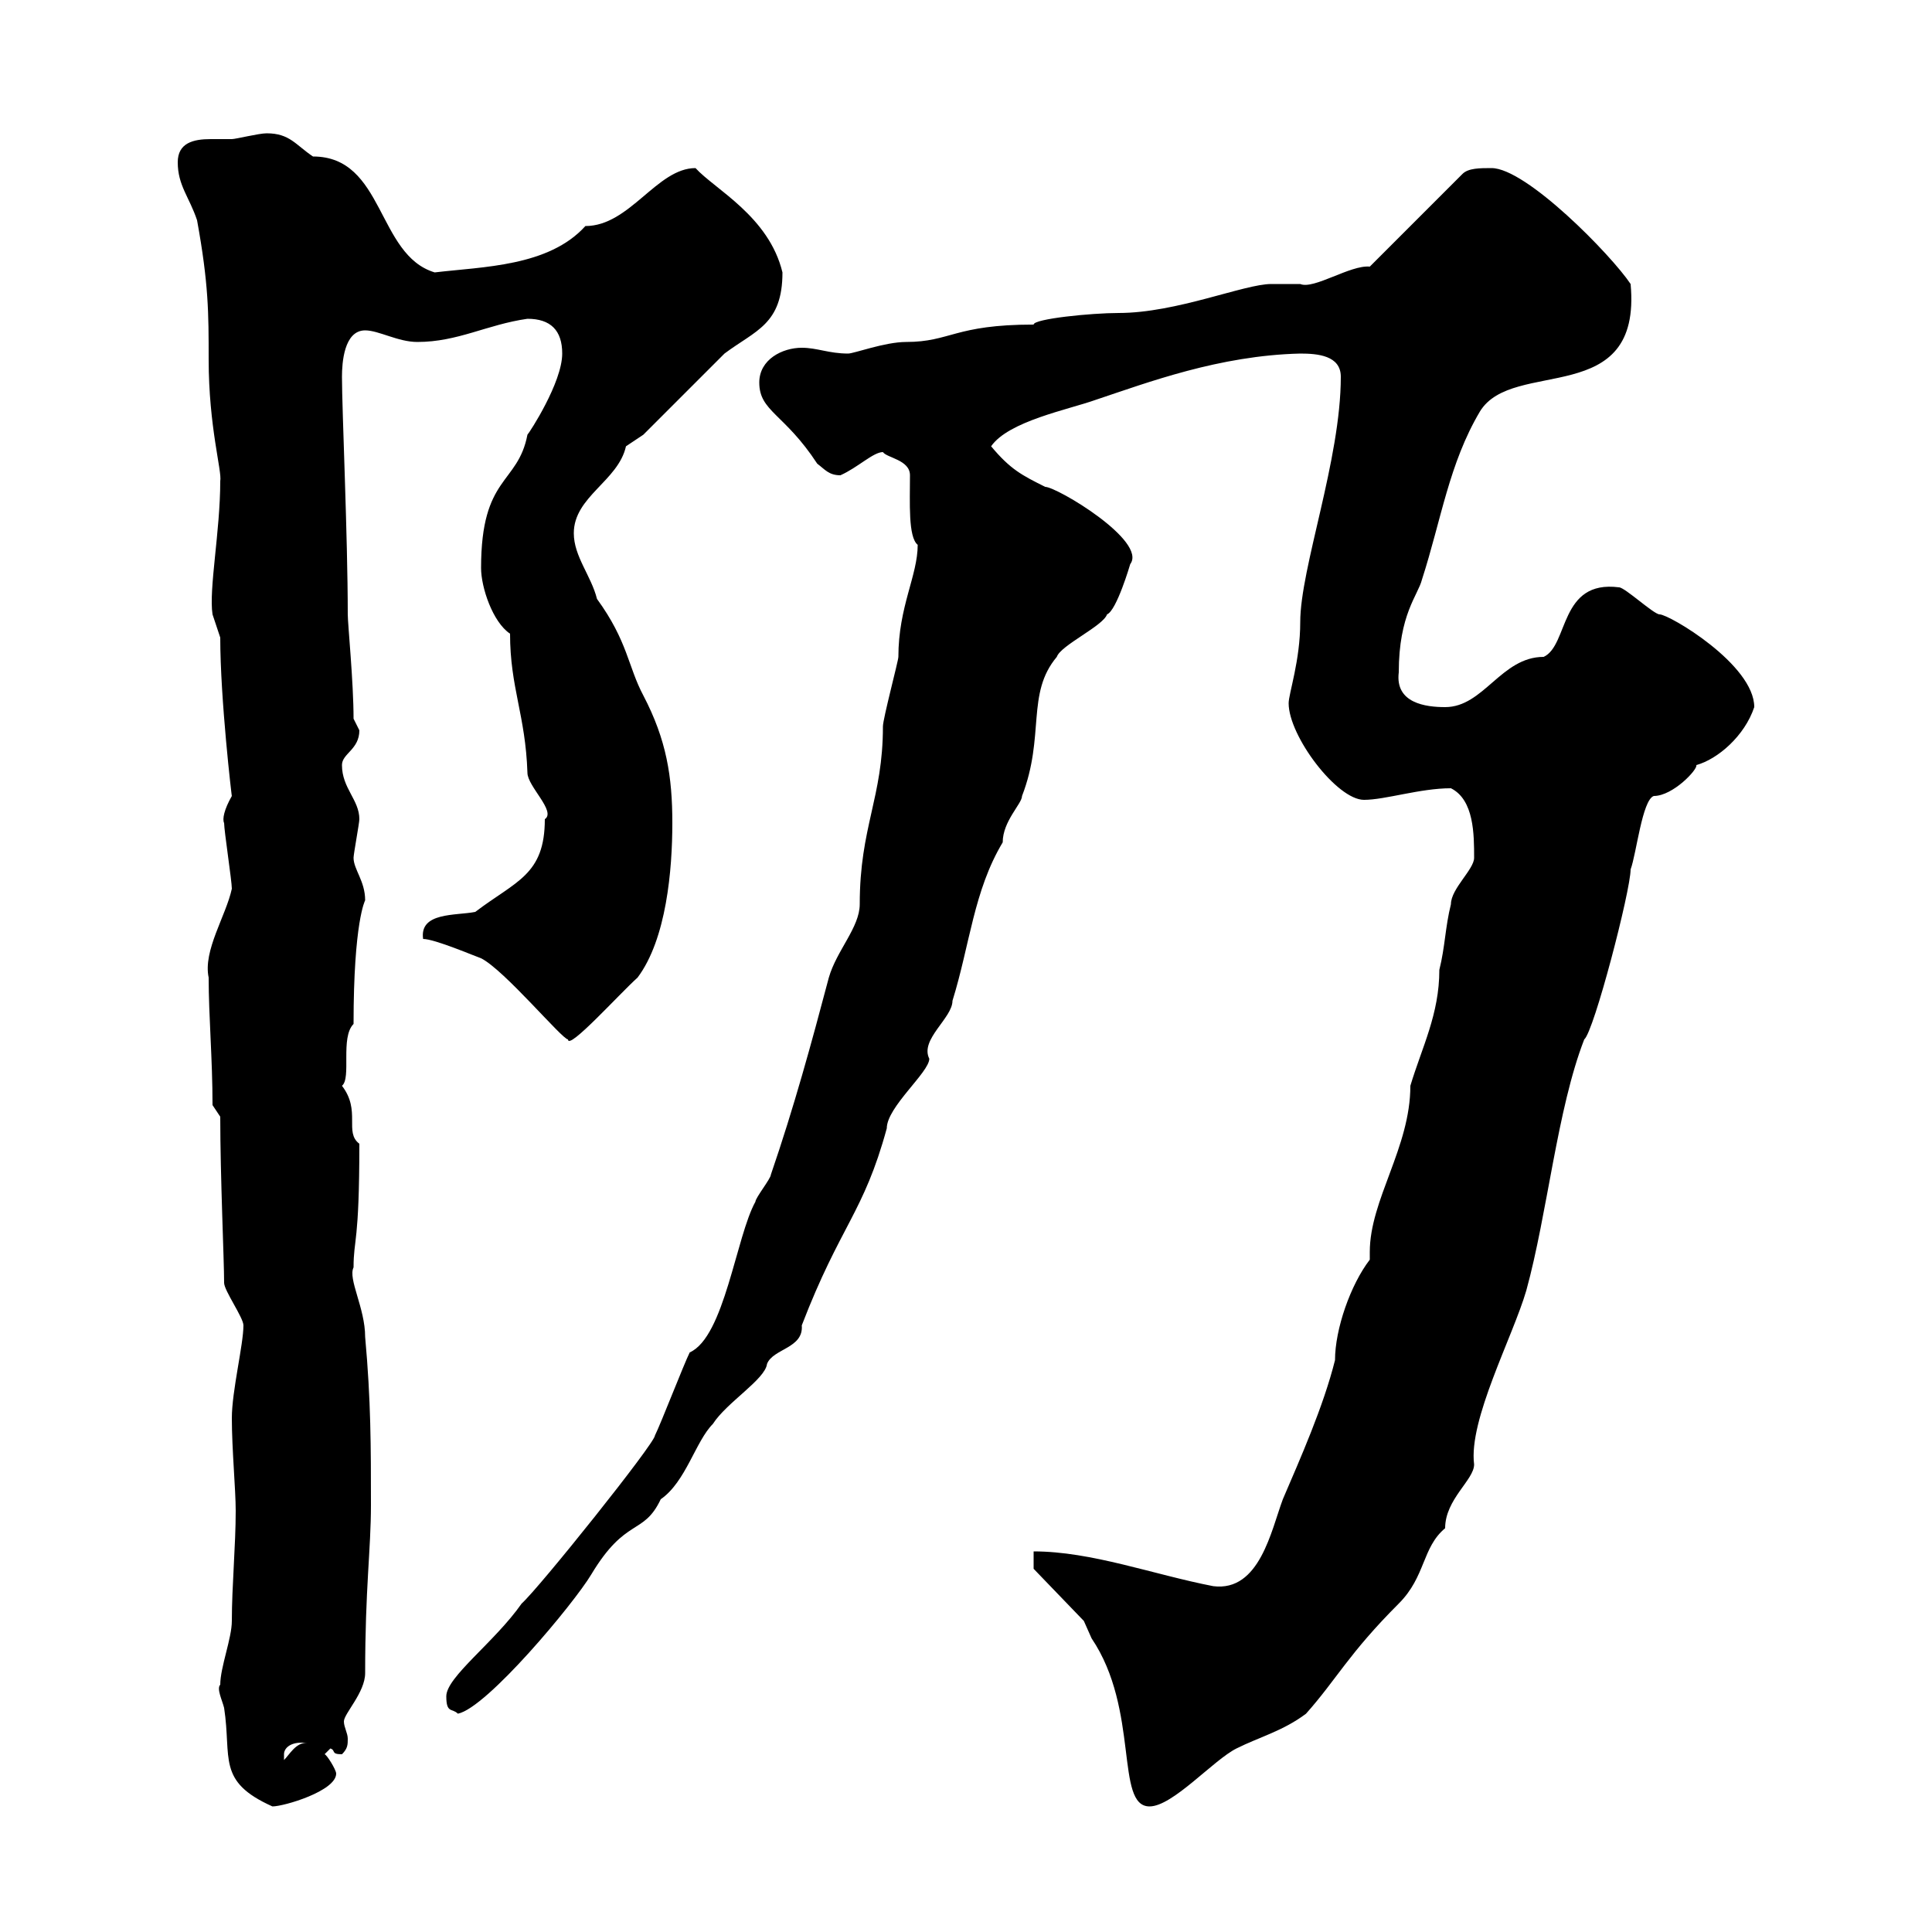 <svg xmlns="http://www.w3.org/2000/svg" xmlns:xlink="http://www.w3.org/1999/xlink" width="300" height="300"><path d="M34.20 261.60C33.60 262.20 34.50 264 34.80 265.20C36 273 33.60 276.60 42.30 280.50C44.10 280.50 52.20 278.10 52.20 275.40C52.20 274.80 50.70 272.40 50.40 272.40L51.30 271.50C52.20 271.80 51.30 272.40 53.10 272.40C54 271.50 54 270.90 54 270C54 269.10 53.40 268.20 53.40 267.30C53.40 266.10 56.70 262.80 56.70 259.80C56.70 246.60 57.60 240.60 57.60 233.70C57.60 224.70 57.60 217.50 56.70 207.60C56.70 203.10 54 198.60 54.90 196.80C54.90 192.30 55.80 193.20 55.80 177.60C53.40 175.80 56.10 172.50 53.10 168.60C54.60 167.40 52.80 161.10 54.90 159C54.90 143.10 56.70 139.80 56.70 139.80C56.70 136.80 54.90 135 54.90 133.20C54.90 132.60 55.80 127.80 55.80 127.20C55.80 124.20 53.10 122.40 53.10 118.80C53.10 117 55.80 116.40 55.80 113.40C55.80 113.40 54.90 111.60 54.90 111.60C54.90 105.90 54 96.90 54 95.40C54 83.40 53.10 63.60 53.10 58.50C53.10 56.40 53.40 51.30 56.70 51.30C58.80 51.30 61.80 53.10 64.80 53.10C71.10 53.10 75.60 50.40 81.90 49.50C85.50 49.50 87.30 51.30 87.30 54.90C87.30 59.40 82.20 67.20 81.90 67.50C80.40 75.30 74.70 73.80 74.70 88.20C74.70 91.20 76.50 96.60 79.20 98.40C79.20 106.80 81.60 111 81.90 120C81.90 122.10 86.40 126 84.60 127.20C84.60 135.90 80.10 136.80 73.80 141.60C70.80 142.20 65.10 141.60 65.70 145.80C67.50 145.80 73.80 148.50 74.70 148.80C78.30 150.60 87.30 161.40 88.20 161.40C88.20 163.20 96.30 154.20 99 151.80C103.50 145.80 104.40 135 104.40 127.80C104.40 120.60 103.50 114.90 99.90 108C97.50 103.50 97.50 99.60 92.70 93C91.80 89.40 89.10 86.40 89.10 82.80C89.10 77.10 96 74.70 97.20 69.30C97.20 69.30 99.90 67.50 99.90 67.50C100.80 66.60 111.60 55.80 112.50 54.90C117.30 51.30 121.50 50.40 121.50 42.30C119.40 33.60 111 29.40 108 26.10C102 26.10 97.80 35.10 90.90 35.10C85.20 41.40 75 41.40 67.50 42.30C58.50 39.60 59.70 24.30 48.60 24.30C45.90 22.50 45 20.70 41.40 20.70C40.20 20.70 36.60 21.60 36 21.60C34.80 21.60 33.60 21.60 32.70 21.60C30 21.60 27.60 22.20 27.60 25.20C27.60 28.80 29.40 30.60 30.60 34.20C32.40 44.10 32.40 48.60 32.40 55.80C32.40 66.30 34.50 73.20 34.20 74.70C34.20 82.50 32.40 91.50 33 95.40C33 95.40 34.20 99 34.20 99C34.20 108.60 36 123.90 36 123.60C34.80 125.70 34.50 127.20 34.80 127.80C34.80 129 36 136.80 36 138C35.10 142.20 31.50 147.60 32.40 151.80C32.40 157.80 33 164.40 33 171.60L34.20 173.40C34.20 182.70 34.80 195.60 34.80 199.20C34.80 200.40 37.80 204.60 37.80 205.80C37.80 208.80 36 216 36 220.20C36 225 36.60 231.30 36.60 234.60C36.60 240 36 246.30 36 251.70C36 254.40 34.20 258.90 34.20 261.60ZM168.30 251.70C168.30 251.70 169.50 254.40 169.50 254.40C177 265.50 173.10 280.50 178.50 280.50C182.10 280.50 188.40 273.30 192 271.50C195.60 269.70 199.20 268.80 202.80 266.10C207.60 260.70 209.40 256.80 217.20 249C221.40 244.80 220.80 240.30 224.40 237.30C224.40 232.80 228.90 229.80 228.90 227.40C228 220.50 234.90 207.60 237 200.40C240.30 188.40 241.80 172.20 246 161.40C247.50 160.20 253.20 138.30 253.20 135C254.10 132.60 255 124.20 256.80 123.60C259.80 123.60 263.70 119.40 263.40 118.80C266.70 117.90 270.90 114.30 272.40 109.80C272.40 103.20 259.20 95.40 257.70 95.40C256.80 95.40 252.30 91.20 251.40 91.20C242.10 90 243.60 100.20 239.70 102C233.10 102 230.40 109.80 224.40 109.80C221.40 109.80 216.60 109.20 217.20 104.40C217.20 95.40 220.20 92.40 220.80 90C223.80 80.70 225 72 229.80 63.90C234.90 55.50 255 63.60 253.20 44.10C250.20 39.60 237 26.10 231.60 26.10C229.80 26.10 228 26.10 227.10 27L212.70 41.40C209.70 41.10 204 45 201.90 44.10C200.40 44.10 198.90 44.10 197.40 44.10C193.20 44.10 182.70 48.60 173.70 48.60C169.50 48.60 160.50 49.50 160.50 50.40C148.20 50.40 147.60 53.10 140.70 53.10C137.40 53.10 132.60 54.90 131.70 54.90C128.70 54.90 126.90 54 124.50 54C121.50 54 117.90 55.80 117.90 59.40C117.90 63.90 121.80 64.20 126.90 72C128.10 72.90 128.70 73.80 130.50 73.80C133.20 72.60 135.60 70.20 137.10 70.20C137.70 71.10 141.30 71.40 141.30 73.80C141.30 78 141 83.40 142.50 84.60C142.50 89.40 139.50 94.20 139.50 102C139.50 102.60 137.10 111.60 137.10 112.80C137.10 123.90 133.50 128.40 133.50 140.40C133.50 144 129.90 147.60 128.70 151.80C126 162 123.30 171.90 119.70 182.40C119.70 183 117.30 186 117.30 186.60C114.30 192 112.50 207.60 107.10 210C106.20 211.80 102.60 221.10 101.70 222.90C101.70 224.10 83.70 246.60 81 249C76.80 255 69.30 260.40 69.30 263.40C69.30 266.10 70.20 265.20 71.10 266.10C75.60 265.20 89.10 249 91.80 244.50C97.20 235.50 99.90 238.50 102.60 232.80C106.50 230.10 108 223.80 110.70 221.10C112.80 217.80 118.80 214.20 119.10 211.80C120 209.40 124.80 209.40 124.50 205.80C130.50 190.20 134.10 188.40 137.70 175.20C137.70 171.90 144.30 166.50 144.30 164.40C142.80 161.40 147.90 158.10 147.90 155.40C150.60 146.70 151.20 138.30 155.70 130.80C155.70 127.50 158.70 124.80 158.70 123.60C162.30 114.30 159.30 107.70 164.10 102C164.70 100.20 171.30 97.20 171.90 95.40C173.40 94.80 175.50 87.60 175.50 87.60C178.20 84 164.10 75.60 162.30 75.60C158.70 73.80 156.90 72.90 153.90 69.30C156.60 65.40 165.90 63.60 170.10 62.10C178.20 59.40 189.30 55.20 201.90 54.90C204.60 54.90 208.20 55.20 208.20 58.50C208.20 71.40 201.90 88.20 201.90 96.60C201.90 102.60 200.10 107.70 200.10 109.20C200.10 114.30 207.60 124.20 211.80 124.20C215.10 124.20 220.50 122.40 225.30 122.40C228.90 124.20 228.90 129.60 228.90 133.20C228.90 135 225.30 138 225.30 140.40C224.40 144 224.40 147 223.50 150.60C223.50 157.50 220.80 162.60 219 168.60C219 178.20 212.70 186.30 212.70 194.40C212.70 195 212.70 195.30 212.70 195.60C209.70 199.50 207.30 206.40 207.30 211.20C205.50 218.40 201.90 226.50 199.20 232.80C197.40 237.60 195.60 247.20 188.40 246.30C179.10 244.50 169.50 240.90 160.50 240.90L160.50 243.60ZM46.80 270.60C46.80 270.60 47.70 270.60 47.70 270.60C45.90 270.60 45 272.40 44.10 273.30C44.10 273.30 44.10 273.30 44.10 272.40C44.10 271.50 45 270.60 46.80 270.60Z"/></svg>